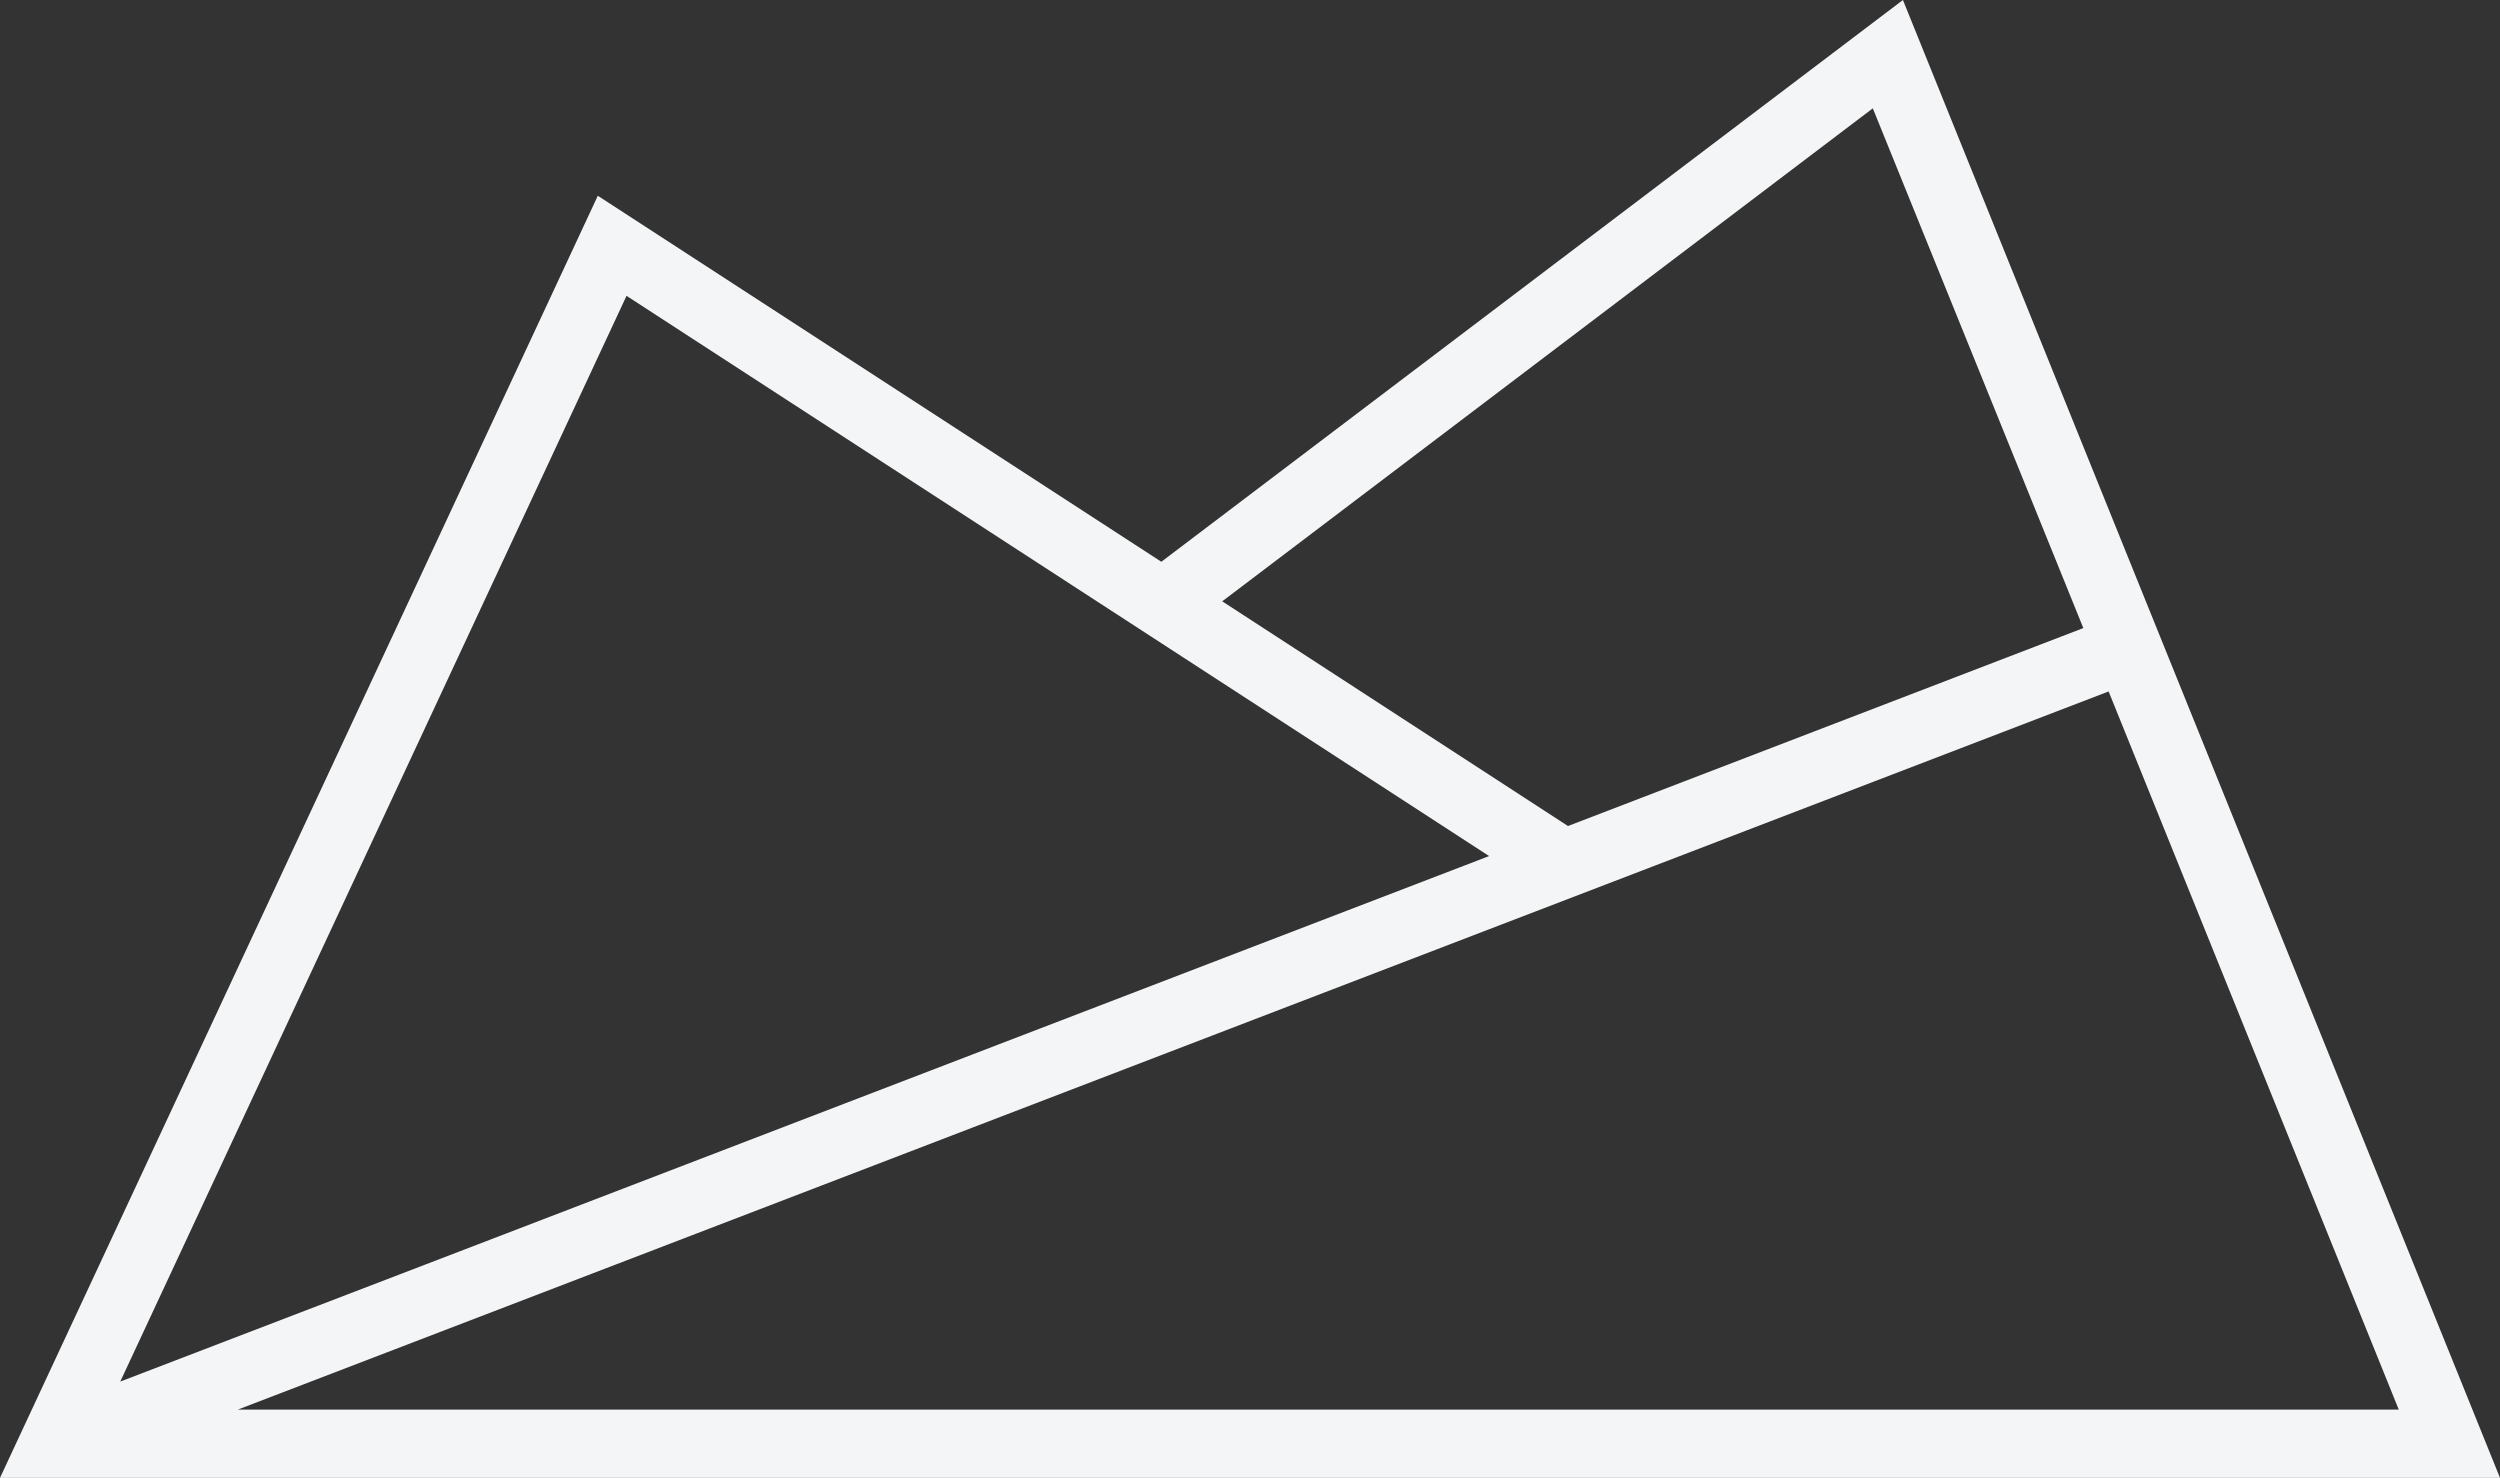 <svg xmlns="http://www.w3.org/2000/svg" xmlns:xlink="http://www.w3.org/1999/xlink" viewBox="0 0 342 202.17">
  <rect x="0" y="0" width="342" height="202.17" fill="#333333" stroke="none"/>
  <defs>
    <style>
      .cls-1 {
        fill: #f4f5f6;
      }
    </style>
  </defs>
  <title>Massif Wireframe Logo - Whakaari White</title>
  <g id="Layer_2" data-name="Layer 2">
    <g id="Layer_1-2" data-name="Layer 1">
      <path class="cls-1" d="M342,202.17,293.68,82.58h0L260.32,0,158.87,76.85,81.78,26.78,0,202.17ZM32.54,192.83,288.46,94.59l39.69,98.24ZM167.2,82.26l89-67.44L285,85.92,214.5,113ZM16.45,189,85.71,40.47l118,76.64L58.16,173Z"/>
    </g>
  </g>
</svg>
